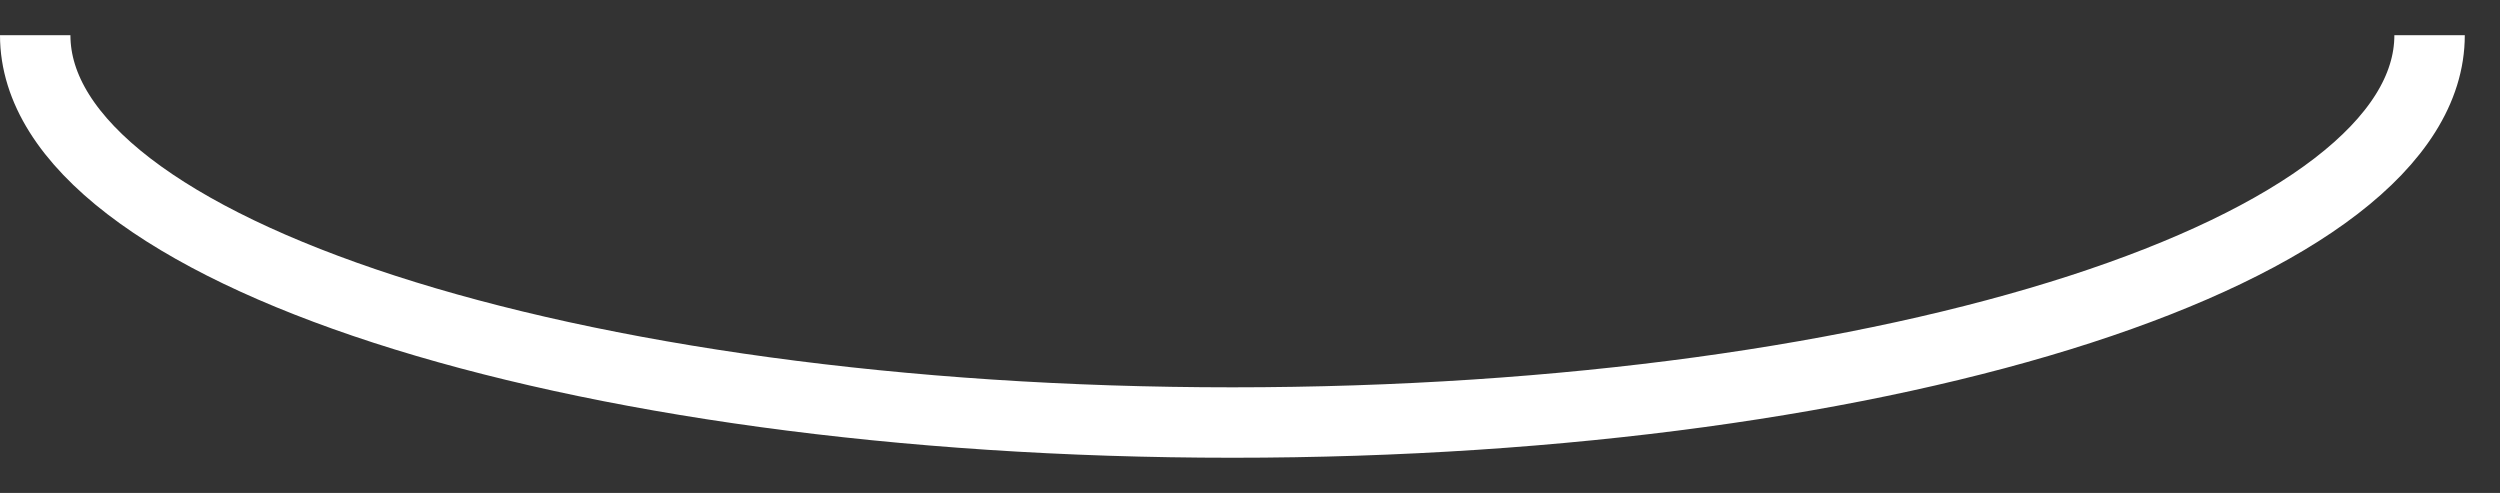 ﻿<?xml version="1.0" encoding="utf-8"?>
<svg version="1.1" xmlns:xlink="http://www.w3.org/1999/xlink" width="71px" height="14px" xmlns="http://www.w3.org/2000/svg">
  <rect width="100%" height="100%" fill="#333333" stroke="none"/>
  <g transform="matrix(1 0 0 1 -10 -44 )">
    <path d="M 68 0  C 68 6.087  52.889 11  34 11  C 15.111 11  0 6.087  0 0  " stroke-width="2" stroke="#ffffff" fill="none" transform="matrix(1 0 0 1 11 45 )" />
  </g>
</svg>